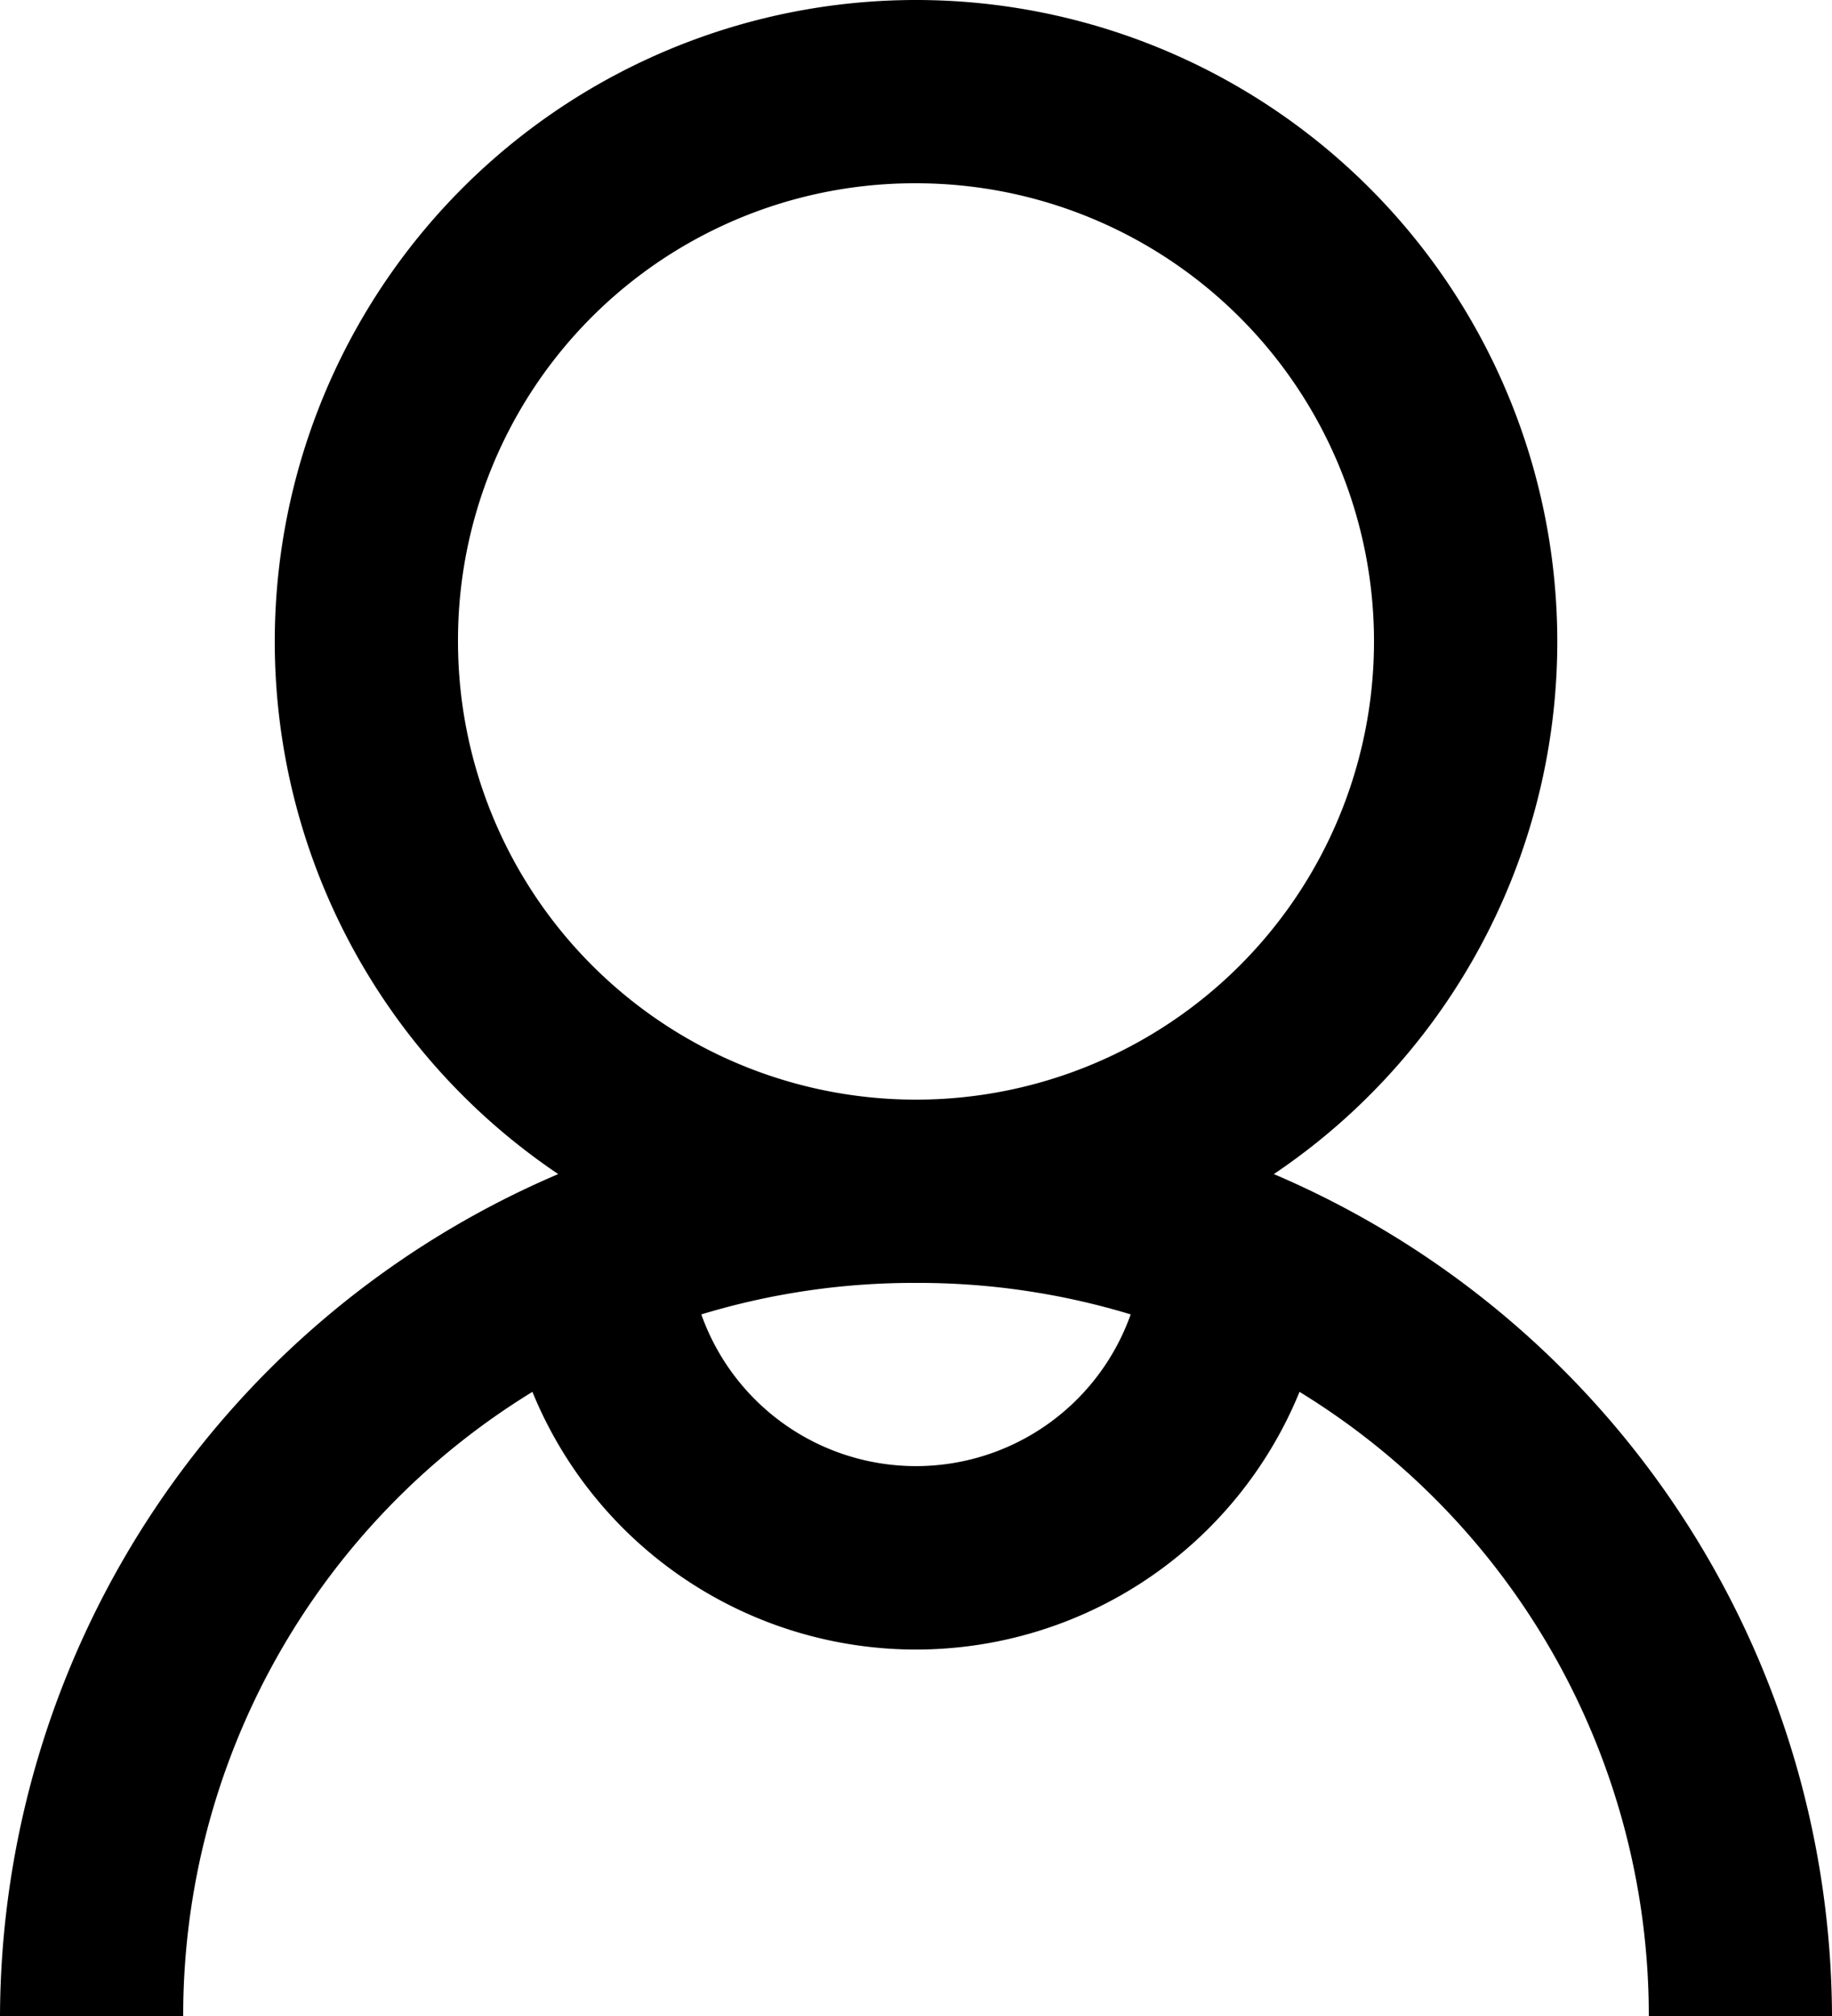 <svg xmlns="http://www.w3.org/2000/svg" width="29.1" height="32.01" viewBox="0 0 29.1 32.01">
  <path id="user-alt-solid" d="M20.55,5a10.188,10.188,0,0,0-5.683,18.642A14.592,14.592,0,0,0,6,37.01H8.91A11.61,11.61,0,0,1,14.457,27.1a6.582,6.582,0,0,0,12.185,0A11.61,11.61,0,0,1,32.19,37.01H35.1a14.592,14.592,0,0,0-8.866-13.368A10.188,10.188,0,0,0,20.55,5Zm0,2.91a7.275,7.275,0,1,1-7.275,7.275A7.253,7.253,0,0,1,20.55,7.91Zm0,17.46a11.617,11.617,0,0,1,3.41.5,3.618,3.618,0,0,1-6.82,0A11.615,11.615,0,0,1,20.55,25.37Z" transform="translate(-6 -5)"/>
</svg>
